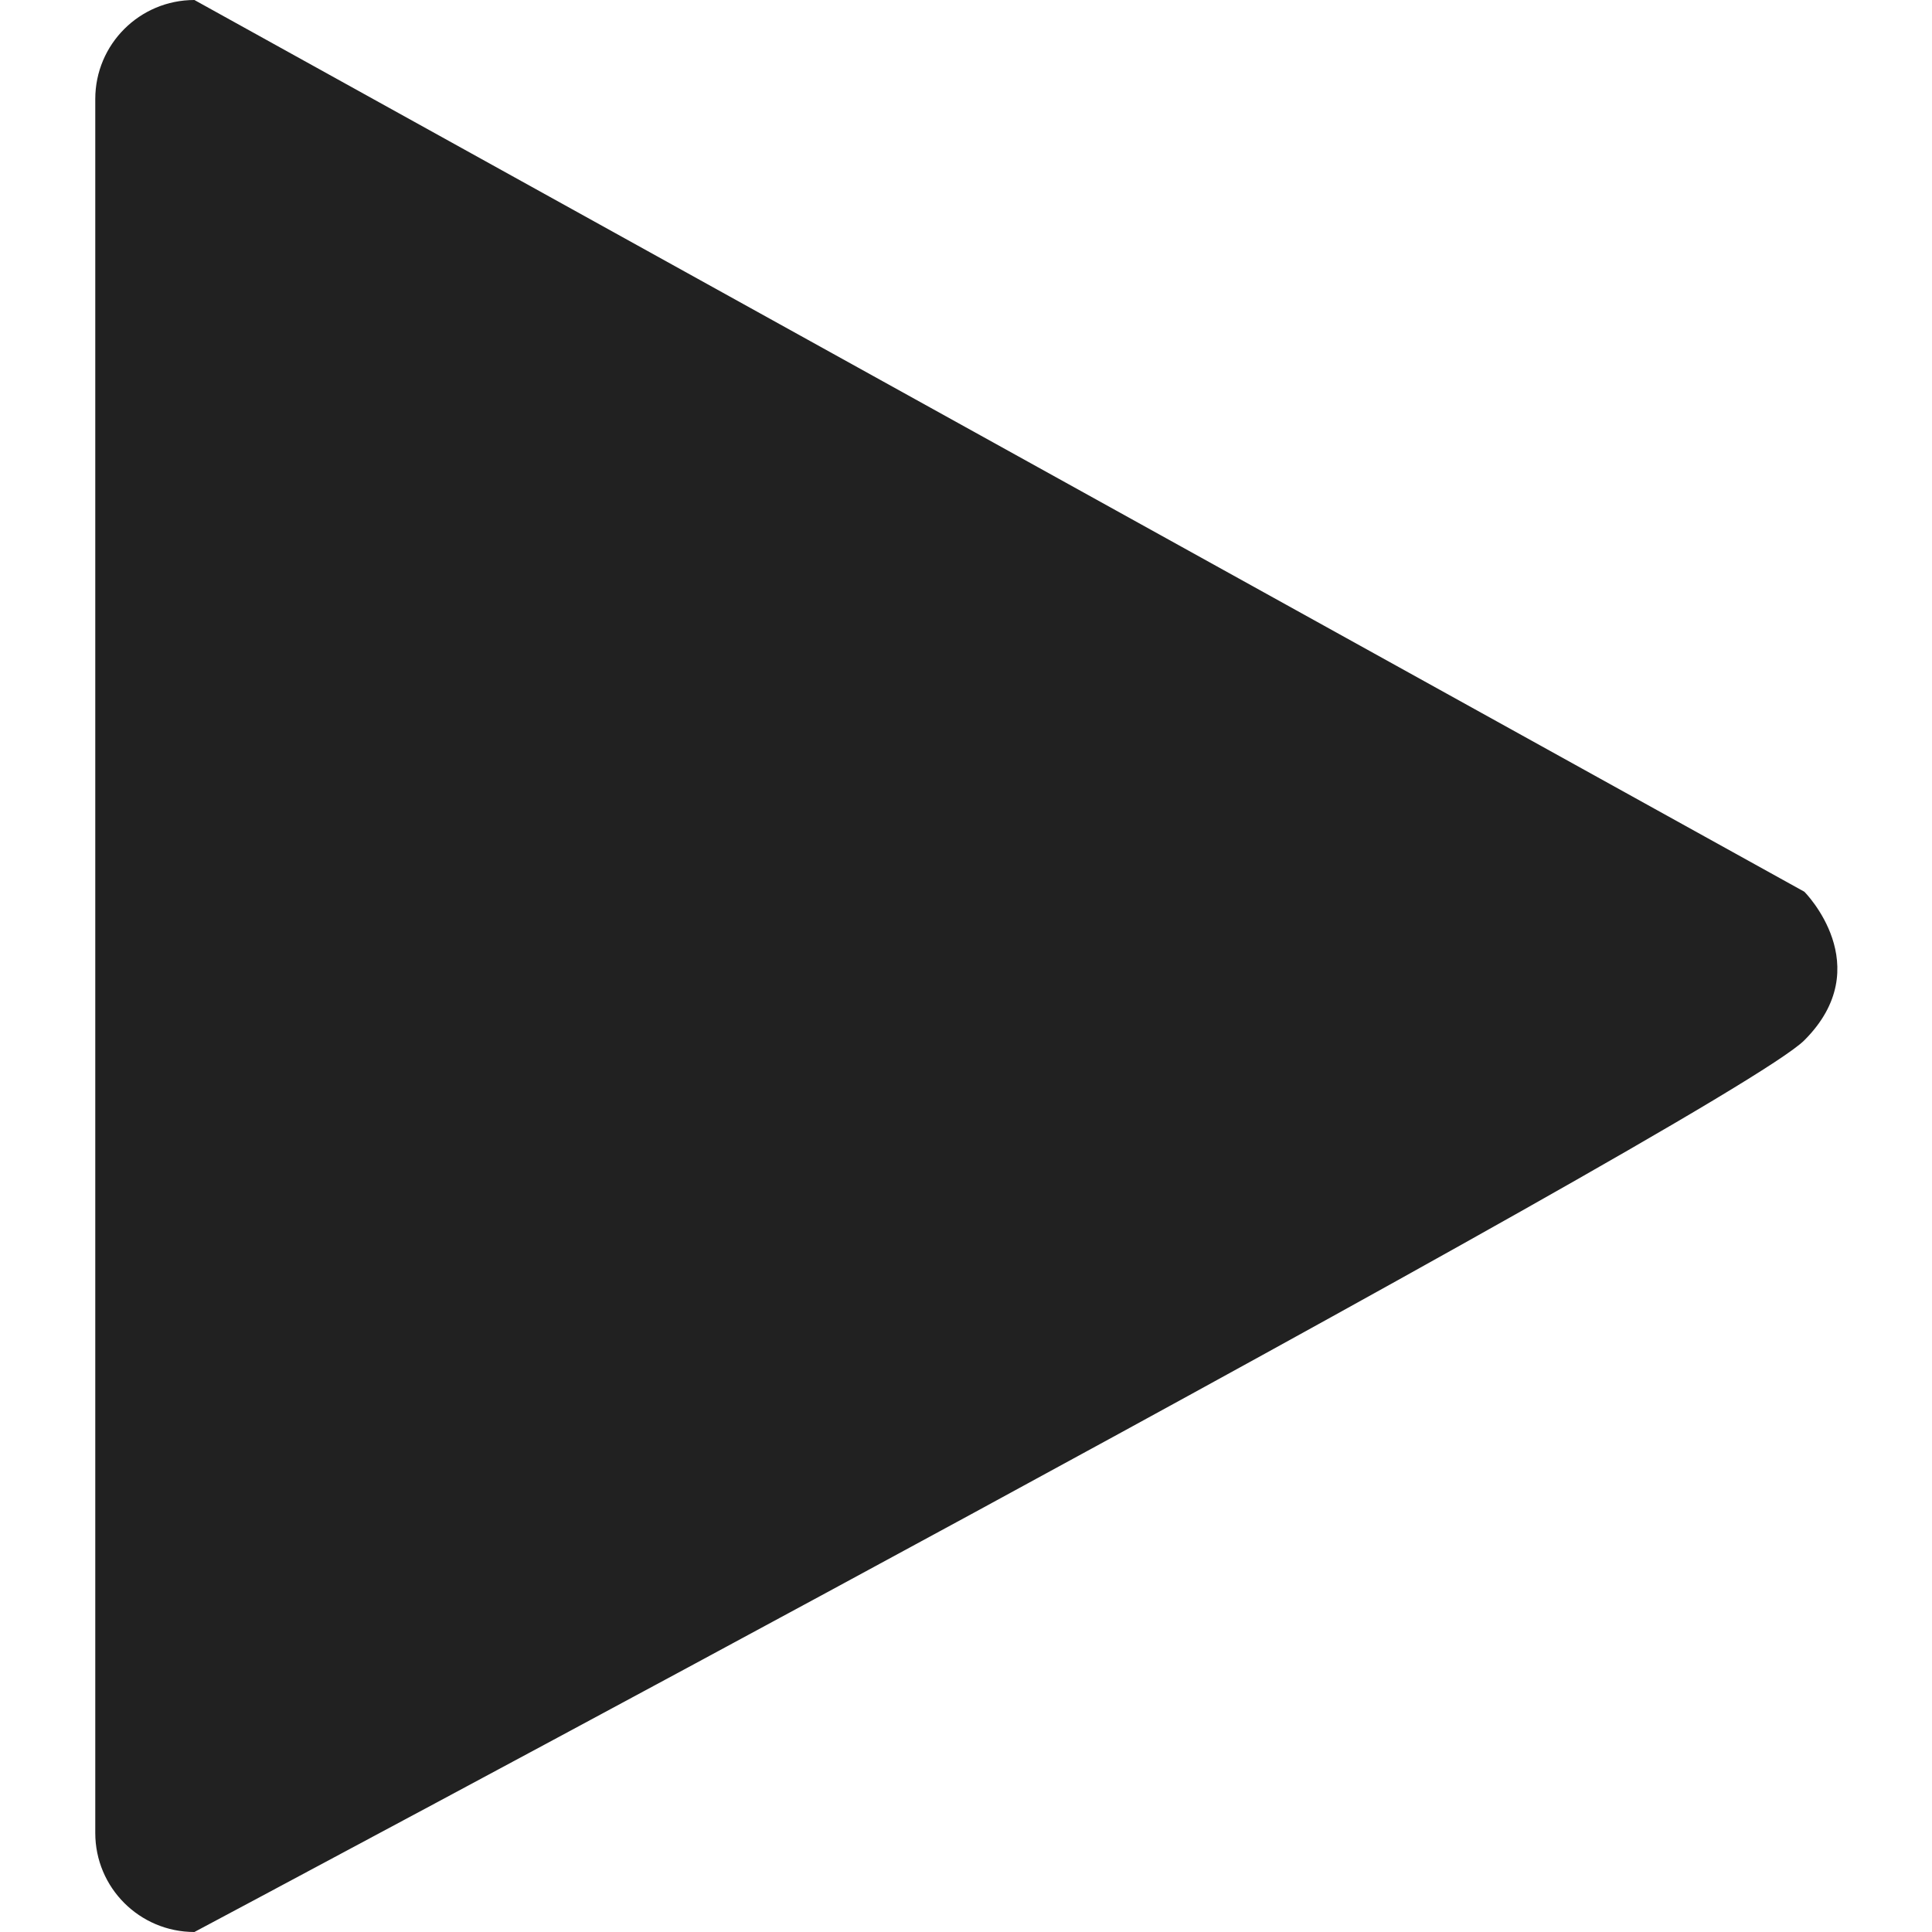 <svg width="16" height="16" viewBox="0 0 16 16" fill="none" xmlns="http://www.w3.org/2000/svg">
<path d="M1.61 16C1.156 16 0.789 15.633 0.789 15.18V0.82C0.789 0.367 1.156 0 1.61 0L14.943 7.385C14.943 7.385 15.558 8 14.943 8.615C14.328 9.231 1.61 16 1.61 16Z" fill="#212121"/>
</svg>
